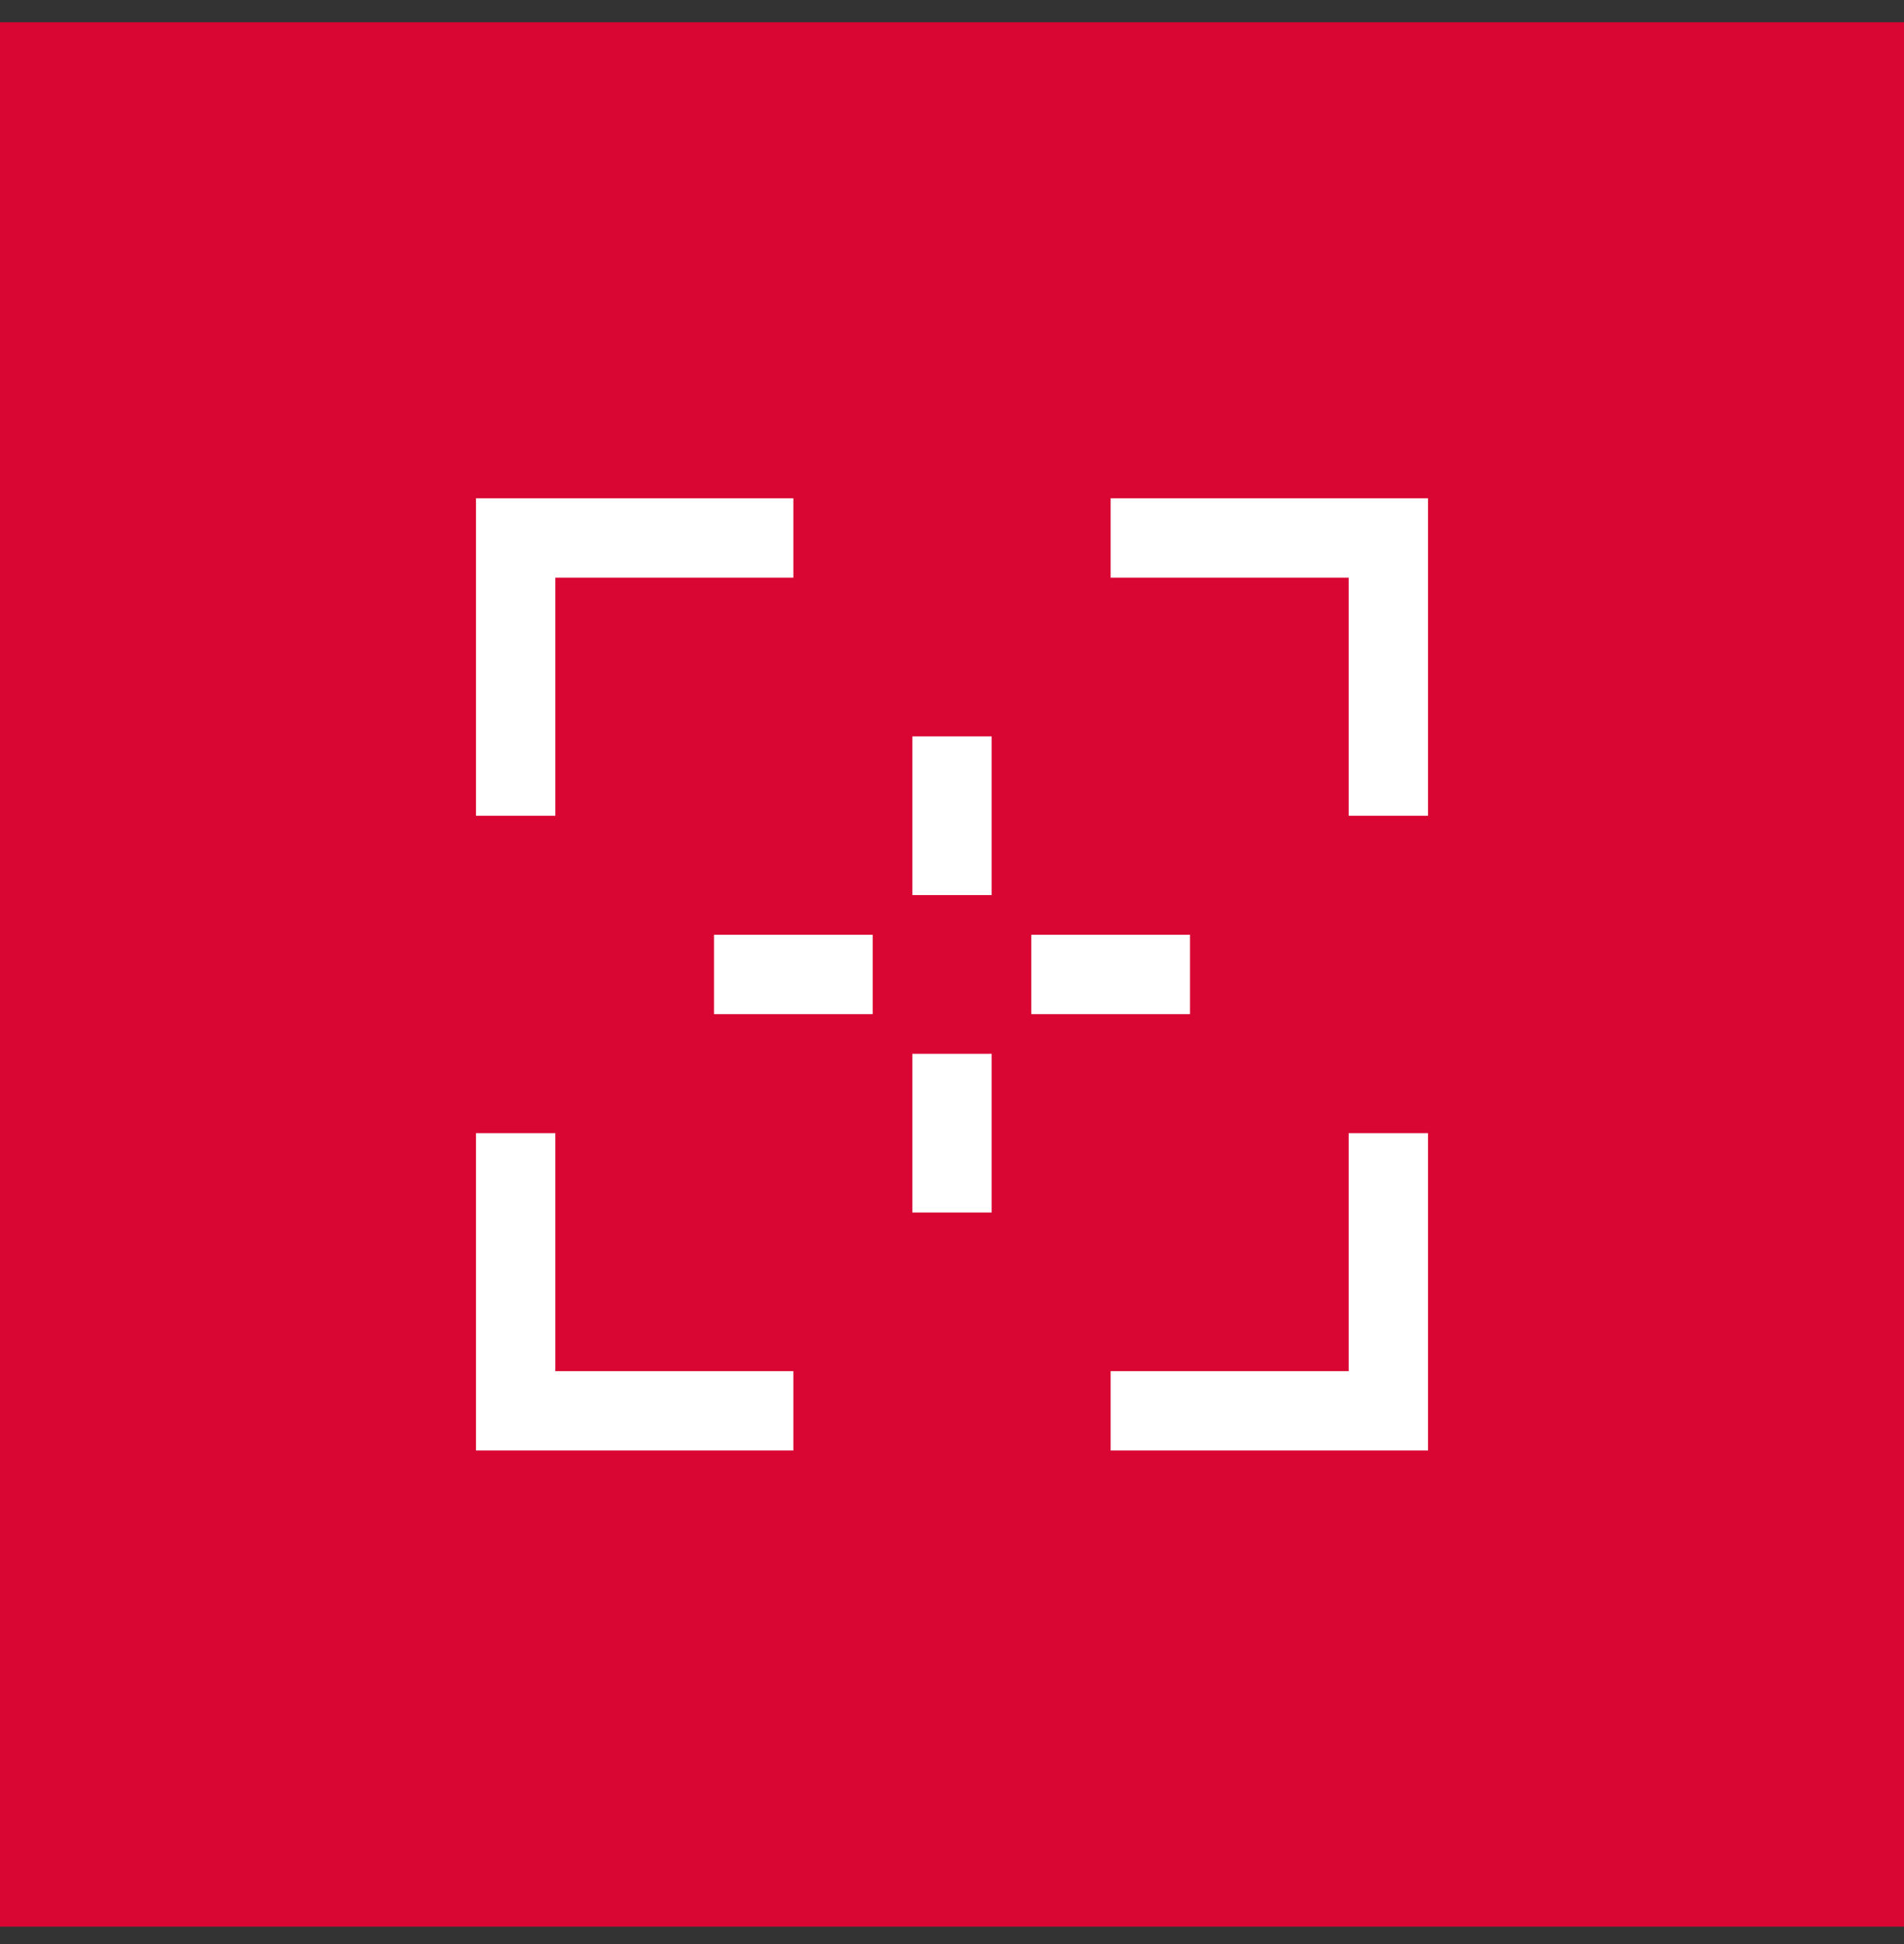 <svg xmlns="http://www.w3.org/2000/svg" width="48" height="49" viewBox="0 0 48 49" fill="none"><rect x="0" y="0" width="48" height="49" fill="#333333" stroke="none"/><rect width="48" height="48" transform="translate(0 0.561)" fill="#D90633"></rect><path d="M14 20.561H12V12.56H20V14.56H14V20.561ZM36 20.561H34V14.56H28V12.56H36V20.561ZM20 36.56H12V28.561H14V34.56H20V36.56ZM36 36.56H28V34.56H34V28.561H36V36.56ZM23 18.561H25V22.561H23V18.561ZM18 23.561H22V25.561H18V23.561ZM26 23.561H30V25.561H26V23.561ZM23 26.561H25V30.561H23V26.561Z" fill="white"></path></svg>